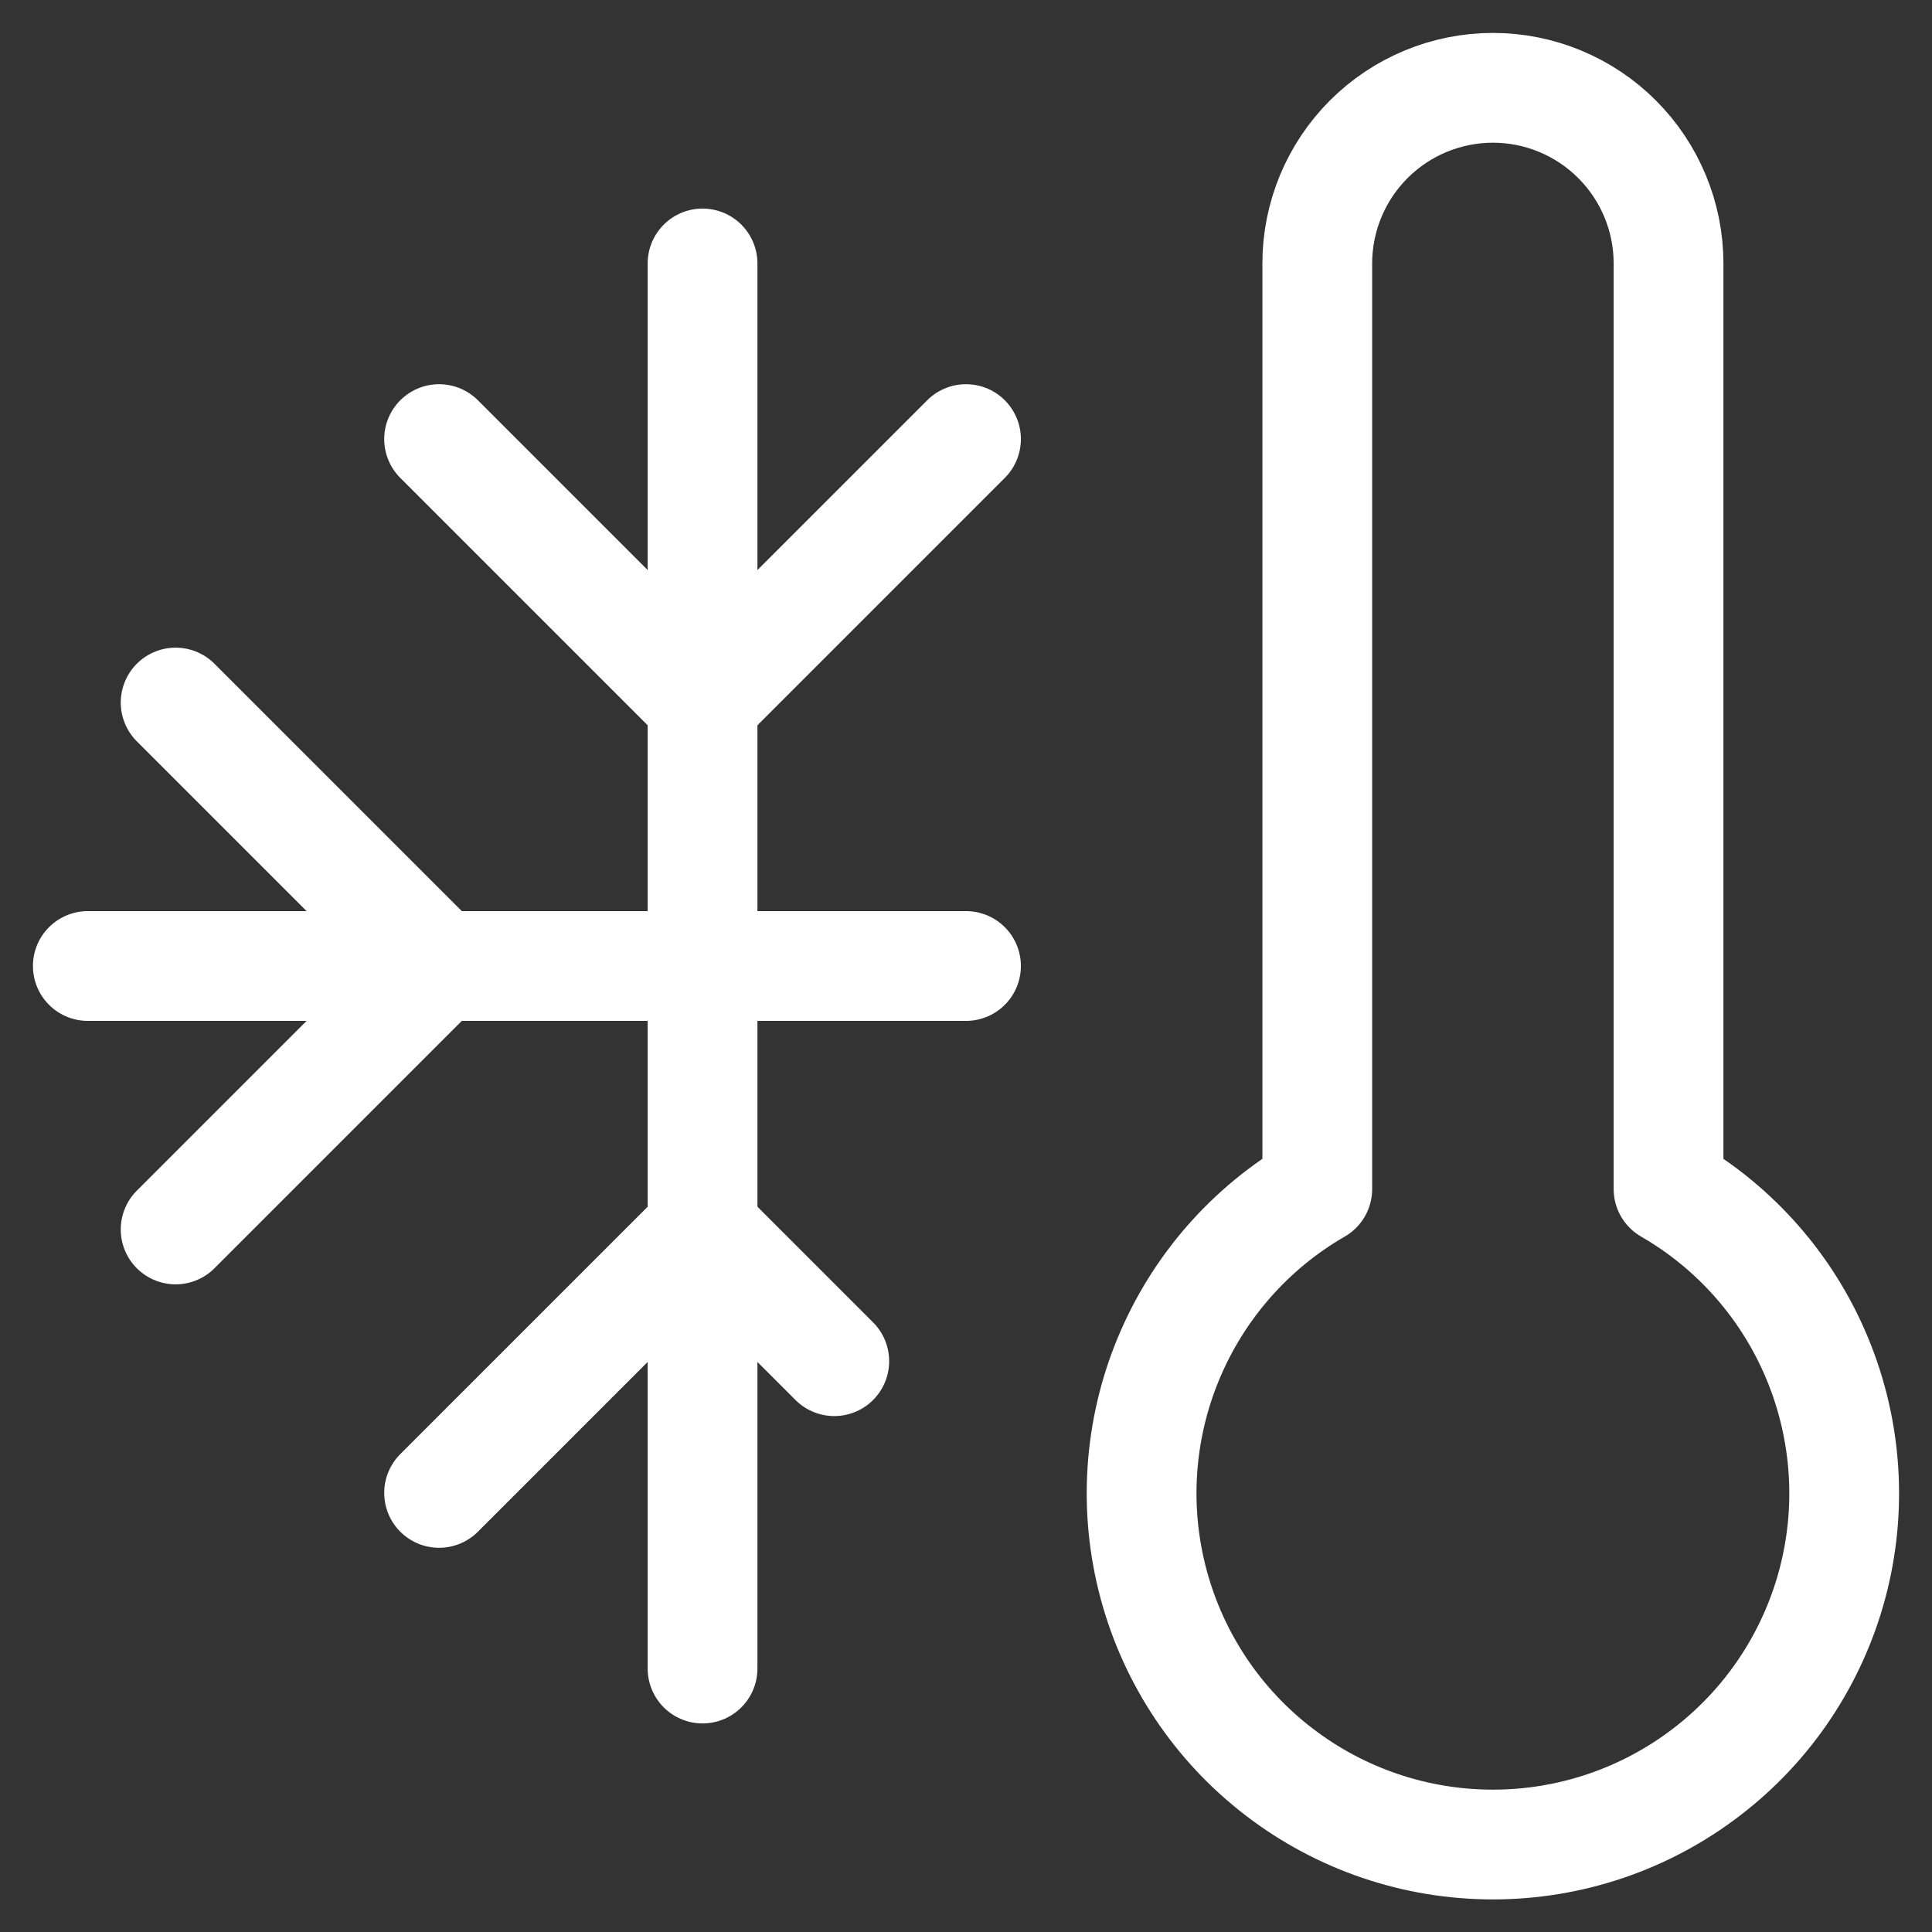 <svg xmlns="http://www.w3.org/2000/svg" fill="none" viewBox="0 0 22 22" height="22" width="22">
<rect x="0" y="0" width="22" height="22" fill="#333333" stroke="none"/>
<g clip-path="url(#clip0_6961_3269)">
<path stroke-linejoin="round" stroke-linecap="round" stroke-width="1.25" stroke="white" d="M1 11H11"></path>
<path stroke-linejoin="round" stroke-linecap="round" stroke-width="1.25" stroke="white" d="M8 3V19"></path>
<path stroke-linejoin="round" stroke-linecap="round" stroke-width="1.25" stroke="white" d="M2 8L5 11L2 14"></path>
<path stroke-linejoin="round" stroke-linecap="round" stroke-width="1.25" stroke="white" d="M11 5L8 8L5 5"></path>
<path stroke-linejoin="round" stroke-linecap="round" stroke-width="1.25" stroke="white" d="M5 17L8 14L9.5 15.5"></path>
<path stroke-linejoin="round" stroke-linecap="round" stroke-width="1.25" stroke="white" d="M19 3V13.54C19.763 13.98 20.359 14.66 20.695 15.473C21.032 16.287 21.092 17.189 20.864 18.039C20.636 18.89 20.134 19.642 19.435 20.177C18.736 20.714 17.881 21.004 17 21.004C16.119 21.004 15.264 20.714 14.565 20.177C13.866 19.642 13.364 18.89 13.136 18.039C12.908 17.189 12.967 16.287 13.305 15.473C13.642 14.66 14.237 13.98 15 13.54V3C15 2.47 15.211 1.961 15.586 1.586C15.961 1.211 16.47 1 17 1C17.53 1 18.039 1.211 18.414 1.586C18.789 1.961 19 2.47 19 3Z"></path>
</g>
<defs>
<clipPath id="clip0_6961_3269">
<rect fill="white" height="22" width="22"></rect>
</clipPath>
</defs>
</svg>
